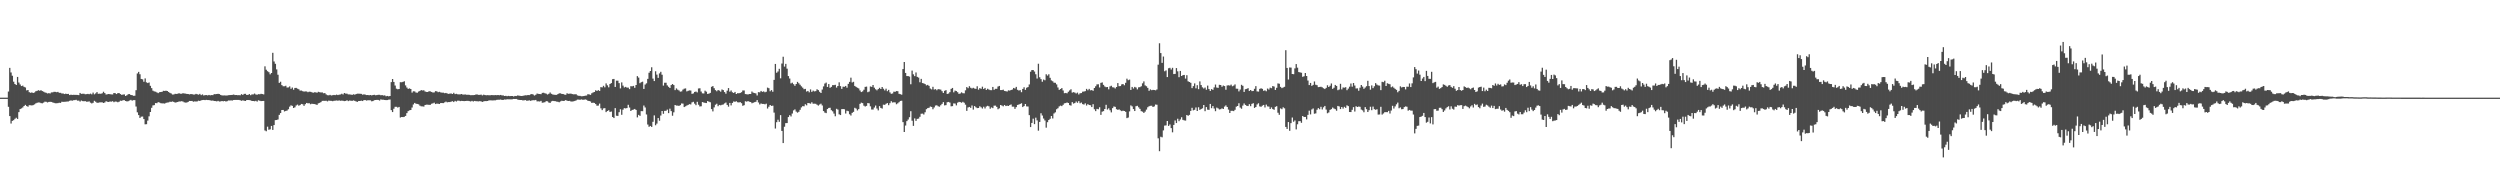 <svg xmlns="http://www.w3.org/2000/svg" width="1920" height="150"><path d="M0 75.000h1v1.000H0zM1 75.000h1v1.000H1zM2 75.000h1v1.000H2zM3 75.000h1v1.000H3zM4 75.000h1v1.000H4zM5 75.000h1v1.000H5zM6 70.316h1v11.717H6zM7 52.104h1v37.011H7zM8 55.666h1v39.206H8zM9 58.179h1v34.667H9zM10 62.714h1v29.604H10zM11 64.519h1v26.703H11zM12 65.262h1v25.157H12zM13 59.100h1v32.227H13zM14 63.392h1v22.724H14zM15 64.889h1v18.870H15zM16 66.117h1v17.154H16zM17 65.735h1v16.787H17zM18 66.692h1v14.708H18zM19 67.190h1v13.335H19zM20 69.450h1v11.998H20zM21 69.126h1v12.835H21zM22 70.799h1v10.002H22zM23 71.295h1v9.558H23zM24 70.986h1v10.001H24zM25 71.426h1v9.320H25zM26 71.016h1v9.160H26zM27 70.090h1v9.315H27zM28 69.792h1v9.158H28zM29 69.259h1v9.436H29zM30 69.685h1v9.049H30zM31 69.295h1v9.893H31zM32 69.943h1v9.398H32zM33 70.417h1v8.360H33zM34 70.974h1v7.091H34zM35 71.282h1v6.923H35zM36 71.770h1v6.906H36zM37 71.512h1v6.767H37zM38 71.800h1v6.398H38zM39 70.958h1v7.330H39zM40 70.891h1v7.799H40zM41 70.489h1v8.492H41zM42 70.569h1v8.738H42zM43 70.798h1v8.486H43zM44 70.575h1v8.610H44zM45 71.253h1v7.664H45zM46 71.288h1v7.760H46zM47 71.758h1v6.370H47zM48 71.760h1v6.484H48zM49 72.237h1v5.967H49zM50 71.947h1v6.164H50zM51 72.168h1v5.830H51zM52 72.086h1v5.854H52zM53 73.011h1v4.405H53zM54 72.724h1v4.360H54zM55 72.923h1v4.445H55zM56 72.811h1v4.168H56zM57 72.868h1v4.023H57zM58 72.867h1v3.763H58zM59 72.900h1v4.432H59zM60 73.041h1v4.231H60zM61 71.383h1v6.665H61zM62 72.076h1v5.139H62zM63 71.971h1v5.720H63zM64 71.990h1v5.796H64zM65 72.418h1v5.253H65zM66 72.278h1v5.868H66zM67 72.068h1v6.021H67zM68 72.325h1v5.528H68zM69 71.908h1v6.930H69zM70 72.435h1v7.001H70zM71 71.138h1v7.826H71zM72 72.424h1v4.981H72zM73 71.713h1v6.415H73zM74 70.719h1v8.207H74zM75 72.064h1v6.829H75zM76 71.925h1v6.697H76zM77 72.020h1v6.578H77zM78 71.622h1v6.973H78zM79 70.428h1v8.700H79zM80 71.478h1v7.215H80zM81 72.620h1v5.077H81zM82 72.387h1v5.796H82zM83 72.168h1v6.161H83zM84 72.333h1v5.613H84zM85 72.495h1v5.574H85zM86 72.562h1v5.164H86zM87 71.423h1v7.059H87zM88 71.572h1v6.381H88zM89 72.237h1v5.828H89zM90 71.512h1v7.011H90zM91 71.483h1v6.670H91zM92 72.257h1v5.069H92zM93 72.877h1v4.607H93zM94 72.595h1v4.374H94zM95 72.517h1v4.412H95zM96 73.753h1v3.816H96zM97 73.106h1v4.839H97zM98 72.321h1v5.419H98zM99 72.255h1v4.940H99zM100 72.940h1v3.781H100zM101 73.080h1v4.239H101zM102 73.590h1v3.292H102zM103 73.535h1v3.352H103zM104 69.261h1v12.572H104zM105 56.435h1v29.811H105zM106 55.216h1v33.181H106zM107 57.023h1v33.556H107zM108 60.620h1v28.971H108zM109 60.944h1v28.575H109zM110 62.750h1v28.696H110zM111 60.194h1v35.282H111zM112 63.236h1v32.134H112zM113 63.770h1v28.832H113zM114 63.308h1v26.053H114zM115 65.905h1v20.103H115zM116 67.680h1v15.132H116zM117 69.618h1v11.344H117zM118 70.206h1v10.537H118zM119 70.425h1v8.719H119zM120 70.958h1v8.307H120zM121 71.506h1v6.921H121zM122 70.829h1v7.903H122zM123 70.679h1v8.555H123zM124 70.506h1v8.925H124zM125 69.747h1v9.667H125zM126 69.833h1v9.713H126zM127 69.640h1v9.381H127zM128 69.883h1v8.852H128zM129 70.608h1v8.044H129zM130 71.315h1v6.821H130zM131 71.801h1v6.441H131zM132 72.624h1v5.303H132zM133 72.569h1v5.729H133zM134 72.025h1v6.773H134zM135 72.125h1v6.472H135zM136 71.987h1v6.341H136zM137 71.594h1v6.344H137zM138 71.993h1v5.949H138zM139 71.997h1v5.715H139zM140 71.593h1v6.391H140zM141 71.778h1v6.816H141zM142 71.879h1v6.922H142zM143 72.162h1v6.559H143zM144 72.203h1v6.080H144zM145 72.478h1v5.061H145zM146 72.237h1v5.340H146zM147 72.308h1v5.198H147zM148 72.597h1v5.558H148zM149 72.600h1v5.266H149zM150 72.111h1v5.843H150zM151 72.389h1v5.492H151zM152 72.680h1v4.651H152zM153 72.089h1v5.464H153zM154 73.079h1v3.979H154zM155 72.508h1v4.353H155zM156 73.330h1v3.400H156zM157 73.047h1v3.858H157zM158 73.031h1v3.682H158zM159 73.256h1v3.598H159zM160 72.914h1v3.946H160zM161 73.190h1v3.932H161zM162 73.001h1v4.324H162zM163 73.072h1v4.115H163zM164 72.308h1v5.267H164zM165 72.344h1v5.267H165zM166 72.198h1v5.662H166zM167 72.015h1v5.452H167zM168 72.256h1v5.739H168zM169 72.933h1v4.920H169zM170 73.253h1v4.298H170zM171 73.337h1v4.492H171zM172 73.255h1v4.309H172zM173 73.355h1v4.643H173zM174 73.334h1v4.377H174zM175 73.093h1v4.082H175zM176 73.019h1v4.174H176zM177 72.956h1v4.135H177zM178 72.869h1v4.328H178zM179 72.618h1v4.173H179zM180 73.032h1v3.716H180zM181 72.973h1v3.752H181zM182 73.108h1v3.629H182zM183 73.047h1v3.699H183zM184 73.140h1v3.874H184zM185 72.270h1v5.124H185zM186 72.912h1v4.129H186zM187 72.080h1v5.292H187zM188 72.022h1v5.543H188zM189 72.896h1v3.954H189zM190 72.855h1v3.965H190zM191 72.261h1v4.649H191zM192 73.104h1v3.963H192zM193 72.521h1v5.059H193zM194 72.516h1v5.053H194zM195 71.808h1v5.980H195zM196 72.546h1v4.894H196zM197 72.748h1v5.283H197zM198 72.287h1v4.715H198zM199 72.411h1v4.965H199zM200 72.018h1v5.664H200zM201 72.249h1v5.337H201zM202 72.477h1v5.057H202zM203 50.930h1v49.276H203zM204 53.571h1v47.235H204zM205 54.703h1v42.595H205zM206 55.424h1v44.215H206zM207 57.099h1v42.215H207zM208 56.057h1v40.641H208zM209 40.531h1v59.243H209zM210 47.204h1v48.830H210zM211 48.997h1v43.251H211zM212 53.313h1v38.857H212zM213 57.385h1v34.343H213zM214 63.667h1v24.551H214zM215 62.755h1v24.080H215zM216 65.371h1v19.098H216zM217 66.273h1v18.134H217zM218 66.242h1v19.339H218zM219 65.838h1v19.338H219zM220 67.240h1v17.671H220zM221 67.132h1v16.792H221zM222 66.354h1v15.554H222zM223 68.178h1v12.702H223zM224 67.209h1v14.088H224zM225 68.916h1v14.016H225zM226 67.554h1v14.892H226zM227 67.483h1v13.509H227zM228 68.074h1v12.235H228zM229 68.547h1v12.658H229zM230 69.588h1v11.123H230zM231 69.516h1v10.312H231zM232 70.028h1v10.023H232zM233 70.327h1v10.975H233zM234 70.212h1v9.796H234zM235 70.224h1v8.820H235zM236 70.824h1v8.549H236zM237 70.405h1v8.841H237zM238 70.523h1v9.536H238zM239 70.790h1v8.856H239zM240 71.294h1v8.520H240zM241 70.875h1v9.059H241zM242 70.918h1v9.285H242zM243 71.229h1v9.383H243zM244 70.528h1v8.848H244zM245 70.796h1v8.182H245zM246 71.028h1v7.393H246zM247 70.953h1v6.533H247zM248 71.624h1v5.815H248zM249 71.472h1v5.989H249zM250 72.491h1v4.891H250zM251 73.088h1v4.776H251zM252 73.195h1v4.070H252zM253 72.857h1v4.554H253zM254 73.301h1v4.140H254zM255 73.115h1v4.596H255zM256 72.893h1v4.499H256zM257 73.039h1v4.290H257zM258 72.677h1v4.491H258zM259 72.993h1v4.354H259zM260 72.723h1v4.402H260zM261 72.559h1v4.834H261zM262 72.006h1v5.265H262zM263 72.546h1v4.855H263zM264 71.399h1v6.249H264zM265 71.891h1v5.641H265zM266 71.949h1v5.067H266zM267 72.501h1v5.192H267zM268 72.486h1v4.741H268zM269 72.655h1v4.715H269zM270 72.833h1v4.642H270zM271 72.414h1v4.667H271zM272 72.724h1v4.750H272zM273 72.253h1v5.660H273zM274 71.932h1v6.310H274zM275 71.956h1v5.627H275zM276 71.963h1v5.590H276zM277 72.083h1v5.216H277zM278 72.683h1v4.956H278zM279 72.425h1v4.493H279zM280 72.665h1v4.171H280zM281 73.008h1v4.246H281zM282 72.982h1v4.031H282zM283 73.157h1v3.844H283zM284 72.952h1v4.099H284zM285 73.284h1v4.539H285zM286 72.966h1v4.655H286zM287 72.826h1v4.112H287zM288 73.146h1v3.657H288zM289 73.030h1v3.656H289zM290 72.814h1v3.918H290zM291 72.799h1v4.421H291zM292 73.173h1v3.140H292zM293 73.028h1v3.574H293zM294 73.363h1v3.241H294zM295 73.232h1v3.546H295zM296 73.931h1v2.965H296zM297 73.683h1v3.171H297zM298 73.973h1v2.585H298zM299 73.741h1v2.712H299zM300 63.076h1v21.500H300zM301 60.680h1v25.380H301zM302 62.922h1v20.594H302zM303 65.697h1v16.344H303zM304 68.115h1v13.922H304zM305 68.548h1v14.070H305zM306 68.337h1v13.783H306zM307 63.150h1v27.125H307zM308 63.176h1v26.662H308zM309 62.888h1v27.044H309zM310 62.434h1v27.257H310zM311 65.591h1v23.445H311zM312 67.239h1v19.632H312zM313 68.273h1v17.085H313zM314 67.872h1v16.868H314zM315 68.366h1v16.120H315zM316 71.137h1v11.436H316zM317 70.107h1v10.101H317zM318 70.186h1v8.842H318zM319 71.067h1v8.623H319zM320 71.213h1v8.597H320zM321 70.317h1v9.797H321zM322 69.820h1v11.346H322zM323 69.187h1v12.461H323zM324 69.458h1v12.242H324zM325 69.319h1v12.550H325zM326 70.250h1v10.380H326zM327 70.583h1v9.779H327zM328 70.672h1v9.689H328zM329 70.055h1v10.484H329zM330 70.201h1v10.284H330zM331 70.618h1v9.036H331zM332 71.083h1v8.278H332zM333 70.942h1v7.929H333zM334 69.981h1v9.943H334zM335 70.141h1v9.406H335zM336 70.796h1v8.858H336zM337 70.507h1v9.387H337zM338 70.945h1v8.162H338zM339 71.144h1v8.018H339zM340 71.166h1v8.043H340zM341 71.593h1v7.055H341zM342 71.361h1v6.659H342zM343 71.765h1v6.824H343zM344 72.099h1v6.299H344zM345 71.906h1v6.456H345zM346 71.772h1v6.327H346zM347 72.175h1v5.527H347zM348 71.281h1v7.113H348zM349 72.319h1v5.158H349zM350 72.019h1v5.960H350zM351 72.380h1v4.915H351zM352 72.496h1v4.819H352zM353 72.435h1v5.223H353zM354 72.182h1v5.304H354zM355 72.676h1v4.876H355zM356 72.607h1v5.075H356zM357 72.549h1v5.022H357zM358 72.786h1v4.664H358zM359 72.778h1v4.709H359zM360 72.883h1v4.783H360zM361 73.099h1v4.844H361zM362 73.080h1v4.365H362zM363 73.042h1v4.937H363zM364 72.981h1v4.528H364zM365 72.546h1v5.182H365zM366 72.547h1v5.229H366zM367 72.835h1v5.034H367zM368 72.850h1v4.833H368zM369 72.663h1v5.198H369zM370 73.250h1v5.030H370zM371 72.726h1v5.134H371zM372 73.020h1v4.584H372zM373 73.150h1v4.520H373zM374 73.073h1v4.484H374zM375 73.157h1v3.942H375zM376 73.154h1v3.903H376zM377 73.027h1v4.060H377zM378 73.065h1v4.091H378zM379 73.114h1v3.935H379zM380 73.009h1v4.052H380zM381 73.097h1v3.596H381zM382 72.982h1v3.594H382zM383 73.152h1v3.441H383zM384 72.925h1v3.528H384zM385 73.246h1v3.527H385zM386 73.257h1v3.494H386zM387 73.714h1v2.685H387zM388 73.576h1v2.923H388zM389 73.874h1v2.359H389zM390 73.615h1v2.694H390zM391 73.808h1v2.478H391zM392 73.717h1v2.643H392zM393 73.706h1v2.521H393zM394 74.070h1v1.934H394zM395 73.670h1v2.341H395zM396 73.760h1v2.218H396zM397 73.293h1v3.165H397zM398 73.410h1v3.288H398zM399 73.625h1v3.191H399zM400 73.716h1v3.107H400zM401 73.637h1v3.460H401zM402 73.394h1v3.670H402zM403 73.155h1v3.715H403zM404 73.228h1v4.121H404zM405 72.977h1v4.341H405zM406 73.078h1v4.001H406zM407 72.523h1v4.925H407zM408 72.168h1v4.938H408zM409 72.581h1v4.356H409zM410 73.389h1v3.625H410zM411 72.767h1v3.988H411zM412 71.830h1v6.064H412zM413 72.082h1v5.734H413zM414 72.203h1v5.795H414zM415 72.325h1v5.133H415zM416 71.314h1v7.571H416zM417 71.215h1v7.511H417zM418 71.622h1v6.849H418zM419 71.935h1v5.733H419zM420 72.594h1v5.204H420zM421 72.041h1v6.690H421zM422 71.002h1v8.045H422zM423 72.037h1v5.844H423zM424 72.574h1v4.903H424zM425 72.749h1v4.868H425zM426 72.838h1v4.896H426zM427 72.873h1v5.180H427zM428 72.231h1v5.966H428zM429 71.672h1v6.889H429zM430 71.669h1v6.182H430zM431 72.128h1v5.241H431zM432 72.177h1v5.402H432zM433 72.647h1v4.776H433zM434 72.820h1v4.021H434zM435 71.649h1v5.716H435zM436 72.024h1v5.550H436zM437 71.933h1v5.525H437zM438 71.873h1v6.122H438zM439 72.239h1v5.745H439zM440 72.429h1v5.417H440zM441 72.421h1v5.095H441zM442 72.398h1v4.686H442zM443 73.246h1v3.262H443zM444 73.553h1v2.941H444zM445 73.618h1v3.030H445zM446 73.915h1v2.414H446zM447 73.859h1v2.733H447zM448 73.734h1v2.873H448zM449 73.457h1v2.873H449zM450 73.343h1v3.317H450zM451 72.356h1v5.081H451zM452 72.503h1v5.068H452zM453 72.866h1v5.081H453zM454 71.632h1v7.441H454zM455 71.033h1v7.812H455zM456 70.638h1v8.432H456zM457 69.311h1v10.637H457zM458 69.828h1v11.393H458zM459 69.227h1v11.896H459zM460 69.847h1v9.699H460zM461 66.893h1v16.322H461zM462 67.107h1v17.457H462zM463 65.883h1v17.354H463zM464 67.055h1v15.995H464zM465 64.052h1v22.077H465zM466 65.536h1v19.697H466zM467 67.064h1v17.644H467zM468 64.523h1v21.422H468zM469 63.803h1v21.835H469zM470 60.839h1v29.004H470zM471 60.603h1v30.092H471zM472 66.761h1v16.284H472zM473 61.964h1v26.917H473zM474 61.931h1v27.116H474zM475 63.857h1v22.317H475zM476 67.874h1v16.033H476zM477 63.301h1v24.879H477zM478 65.733h1v18.479H478zM479 67.188h1v15.868H479zM480 66.739h1v16.521H480zM481 67.282h1v15.699H481zM482 67.283h1v13.226H482zM483 68.459h1v14.105H483zM484 66.179h1v19.075H484zM485 66.300h1v18.144H485zM486 65.955h1v18.216H486zM487 67.436h1v16.239H487zM488 65.279h1v19.158H488zM489 58.490h1v31.672H489zM490 59.575h1v28.657H490zM491 63.903h1v25.058H491zM492 63.146h1v22.208H492zM493 62.735h1v22.671H493zM494 68.307h1v12.754H494zM495 64.945h1v17.581H495zM496 64.010h1v23.887H496zM497 60.584h1v35.068H497zM498 55.837h1v41.561H498zM499 54.542h1v42.180H499zM500 51.682h1v45.810H500zM501 60.382h1v33.159H501zM502 62.280h1v26.337H502zM503 54.739h1v41.462H503zM504 57.293h1v37.651H504zM505 59.790h1v30.861H505zM506 56.389h1v36.356H506zM507 55.146h1v33.581H507zM508 57.411h1v27.840H508zM509 65.747h1v21.665H509zM510 63.520h1v21.650H510zM511 63.523h1v21.567H511zM512 65.577h1v18.612H512zM513 66.669h1v20.204H513zM514 67.578h1v15.876H514zM515 65.326h1v20.018H515zM516 64.491h1v24.393H516zM517 65.328h1v20.920H517zM518 69.199h1v11.435H518zM519 67.868h1v13.212H519zM520 68.850h1v12.244H520zM521 69.496h1v11.871H521zM522 70.391h1v10.360H522zM523 70.177h1v9.276H523zM524 68.814h1v10.760H524zM525 68.100h1v14.141H525zM526 67.911h1v13.748H526zM527 70.184h1v10.870H527zM528 69.745h1v10.840H528zM529 69.433h1v10.565H529zM530 69.545h1v10.691H530zM531 72.105h1v6.531H531zM532 71.725h1v6.477H532zM533 70.600h1v9.011H533zM534 70.309h1v10.492H534zM535 70.950h1v7.208H535zM536 67.948h1v12.512H536zM537 67.765h1v14.008H537zM538 70.315h1v11.279H538zM539 71.667h1v6.695H539zM540 71.758h1v6.970H540zM541 69.633h1v9.353H541zM542 70.411h1v8.739H542zM543 72.123h1v5.496H543zM544 71.883h1v6.227H544zM545 71.310h1v7.205H545zM546 66.679h1v17.064H546zM547 66.121h1v19.445H547zM548 67.753h1v14.733H548zM549 69.230h1v11.193H549zM550 70.073h1v9.583H550zM551 69.136h1v12.422H551zM552 69.561h1v11.028H552zM553 70.413h1v10.466H553zM554 68.692h1v11.812H554zM555 69.207h1v11.026H555zM556 70.698h1v8.710H556zM557 71.954h1v6.774H557zM558 69.624h1v10.983H558zM559 67.620h1v14.311H559zM560 70.405h1v8.635H560zM561 69.483h1v11.445H561zM562 70.855h1v8.204H562zM563 71.411h1v6.489H563zM564 70.627h1v7.550H564zM565 72.168h1v5.609H565zM566 71.557h1v6.987H566zM567 71.635h1v7.043H567zM568 71.397h1v7.051H568zM569 70.784h1v8.485H569zM570 69.470h1v11.792H570zM571 69.457h1v11.357H571zM572 72.263h1v5.528H572zM573 72.406h1v5.678H573zM574 72.526h1v5.114H574zM575 72.199h1v5.940H575zM576 72.199h1v6.140H576zM577 70.273h1v9.032H577zM578 71.159h1v7.750H578zM579 71.458h1v7.038H579zM580 71.731h1v6.466H580zM581 73.342h1v3.522H581zM582 70.761h1v7.941H582zM583 70.896h1v9.342H583zM584 69.858h1v9.605H584zM585 70.536h1v9.298H585zM586 70.202h1v9.604H586zM587 70.844h1v9.286H587zM588 70.451h1v9.187H588zM589 67.285h1v16.070H589zM590 67.728h1v14.250H590zM591 70.085h1v10.553H591zM592 69.164h1v12.215H592zM593 70.433h1v10.734H593zM594 61.339h1v25.159H594zM595 49.087h1v49.621H595zM596 55.836h1v38.016H596zM597 54.891h1v37.089H597zM598 52.849h1v40.672H598zM599 60.168h1v28.237H599zM600 48.795h1v51.755H600zM601 43.560h1v66.300H601zM602 51.143h1v46.181H602zM603 49.044h1v45.545H603zM604 52.713h1v41.792H604zM605 58.432h1v31.459H605zM606 60.329h1v28.166H606zM607 64.041h1v25.403H607zM608 63.467h1v23.732H608zM609 64.643h1v20.136H609zM610 65.876h1v18.131H610zM611 64.503h1v21.221H611zM612 62.898h1v23.618H612zM613 63.955h1v21.929H613zM614 65.083h1v19.231H614zM615 66.307h1v16.196H615zM616 67.333h1v14.196H616zM617 68.525h1v13.144H617zM618 68.242h1v11.824H618zM619 70.287h1v10.596H619zM620 69.813h1v9.279H620zM621 70.933h1v8.342H621zM622 68.635h1v10.999H622zM623 70.570h1v7.973H623zM624 69.588h1v10.071H624zM625 70.194h1v9.445H625zM626 70.002h1v9.715H626zM627 68.561h1v11.855H627zM628 69.243h1v11.869H628zM629 70.516h1v9.749H629zM630 71.422h1v8.211H630zM631 68.774h1v12.203H631zM632 66.341h1v18.979H632zM633 64.154h1v22.347H633zM634 63.438h1v23.447H634zM635 66.776h1v17.008H635zM636 64.541h1v18.356H636zM637 67.454h1v15.275H637zM638 66.698h1v17.912H638zM639 65.393h1v20.085H639zM640 65.403h1v21.851H640zM641 65.124h1v24.150H641zM642 67.269h1v16.292H642zM643 66.071h1v18.106H643zM644 63.227h1v24.556H644zM645 66.141h1v22.235H645zM646 68.258h1v15.581H646zM647 66.586h1v17.138H647zM648 66.647h1v17.263H648zM649 65.991h1v21.203H649zM650 67.328h1v17.736H650zM651 64.417h1v20.994H651zM652 62.875h1v24.898H652zM653 59.670h1v29.061H653zM654 63.323h1v23.348H654zM655 62.800h1v23.132H655zM656 66.008h1v16.771H656zM657 66.725h1v16.703H657zM658 67.384h1v17.438H658zM659 67.889h1v15.917H659zM660 69.502h1v10.266H660zM661 70.688h1v8.171H661zM662 70.177h1v9.006H662zM663 68.892h1v12.276H663zM664 66.714h1v15.104H664zM665 66.500h1v14.815H665zM666 70.793h1v8.352H666zM667 70.312h1v9.064H667zM668 66.424h1v15.263H668zM669 66.692h1v17.449H669zM670 65.300h1v18.840H670zM671 67.308h1v15.282H671zM672 68.561h1v12.483H672zM673 69.354h1v14.026H673zM674 68.386h1v16.380H674zM675 67.454h1v14.081H675zM676 68.348h1v14.527H676zM677 66.824h1v16.598H677zM678 68.150h1v12.229H678zM679 69.449h1v11.108H679zM680 68.107h1v11.587H680zM681 70.044h1v9.120H681zM682 69.034h1v11.769H682zM683 70.940h1v8.318H683zM684 72.035h1v5.680H684zM685 71.759h1v6.980H685zM686 70.394h1v8.132H686zM687 70.515h1v8.149H687zM688 69.919h1v10.160H688zM689 70.055h1v9.300H689zM690 72.061h1v6.434H690zM691 72.357h1v5.156H691zM692 72.711h1v4.656H692zM693 53.053h1v40.741H693zM694 47.628h1v53.723H694zM695 56.038h1v40.351H695zM696 58.406h1v34.642H696zM697 58.416h1v33.383H697zM698 58.815h1v31.180H698zM699 64.702h1v20.701H699zM700 54.209h1v38.506H700zM701 57.070h1v39.603H701zM702 58.452h1v32.475H702zM703 55.677h1v37.130H703zM704 59.015h1v32.280H704zM705 59.623h1v31.471H705zM706 63.181h1v26.504H706zM707 60.557h1v26.770H707zM708 63.808h1v23.434H708zM709 64.050h1v23.889H709zM710 64.584h1v21.618H710zM711 65.569h1v18.290H711zM712 65.200h1v17.849H712zM713 65.935h1v16.853H713zM714 67.978h1v13.854H714zM715 68.640h1v13.493H715zM716 66.665h1v17.242H716zM717 68.760h1v13.784H717zM718 68.479h1v12.592H718zM719 69.345h1v11.487H719zM720 68.476h1v13.121H720zM721 68.587h1v13.374H721zM722 68.814h1v12.053H722zM723 70.053h1v9.704H723zM724 71.397h1v7.055H724zM725 69.755h1v11.210H725zM726 69.245h1v11.480H726zM727 72.145h1v6.420H727zM728 71.809h1v6.493H728zM729 70.744h1v8.054H729zM730 68.272h1v13.391H730zM731 67.550h1v13.961H731zM732 70.904h1v8.485H732zM733 69.565h1v9.944H733zM734 69.943h1v11.001H734zM735 70.804h1v8.021H735zM736 72.093h1v6.128H736zM737 71.772h1v6.682H737zM738 70.911h1v8.001H738zM739 71.581h1v6.623H739zM740 71.688h1v7.205H740zM741 69.396h1v10.965H741zM742 66.847h1v18.275H742zM743 67.733h1v14.788H743zM744 66.179h1v15.949H744zM745 67.402h1v15.427H745zM746 67.935h1v13.082H746zM747 67.418h1v16.732H747zM748 68.013h1v13.469H748zM749 68.252h1v14.125H749zM750 66.247h1v16.780H750zM751 68.865h1v14.070H751zM752 67.692h1v13.934H752zM753 68.195h1v14.226H753zM754 66.572h1v16.759H754zM755 68.344h1v13.649H755zM756 67.510h1v15.806H756zM757 69.048h1v12.766H757zM758 68.138h1v13.113H758zM759 68.765h1v12.873H759zM760 69.222h1v14.264H760zM761 69.271h1v13.227H761zM762 66.778h1v16.279H762zM763 68.992h1v12.164H763zM764 68.183h1v12.909H764zM765 68.219h1v13.863H765zM766 66.479h1v17.452H766zM767 65.976h1v17.242H767zM768 69.176h1v11.446H768zM769 69.157h1v11.949H769zM770 68.843h1v12.819H770zM771 69.834h1v10.811H771zM772 70.029h1v11.435H772zM773 70.277h1v10.857H773zM774 69.373h1v12.043H774zM775 69.570h1v11.103H775zM776 69.114h1v11.127H776zM777 68.784h1v13.161H777zM778 67.524h1v14.378H778zM779 67.994h1v15.610H779zM780 66.726h1v15.536H780zM781 68.979h1v11.604H781zM782 69.541h1v10.759H782zM783 69.214h1v10.617H783zM784 70.791h1v8.515H784zM785 68.323h1v13.919H785zM786 67.037h1v14.440H786zM787 69.015h1v10.846H787zM788 67.376h1v14.345H788zM789 66.874h1v14.969H789zM790 64.893h1v23.508H790zM791 55.085h1v42.523H791zM792 53.789h1v40.638H792zM793 53.833h1v37.285H793zM794 54.927h1v40.430H794zM795 57.038h1v33.338H795zM796 60.289h1v32.166H796zM797 48.966h1v51.384H797zM798 59.364h1v34.282H798zM799 60.775h1v26.192H799zM800 62.784h1v25.920H800zM801 61.060h1v29.994H801zM802 61.653h1v30.888H802zM803 57.039h1v41.015H803zM804 58.057h1v35.784H804zM805 57.044h1v35.097H805zM806 59.774h1v31.486H806zM807 61.758h1v27.324H807zM808 62.408h1v28.574H808zM809 63.473h1v23.675H809zM810 63.601h1v22.694H810zM811 64.833h1v19.082H811zM812 67.150h1v15.981H812zM813 69.043h1v12.689H813zM814 68.375h1v12.702H814zM815 67.645h1v13.872H815zM816 69.481h1v11.023H816zM817 71.602h1v7.735H817zM818 71.390h1v7.753H818zM819 71.654h1v7.026H819zM820 70.474h1v8.619H820zM821 69.433h1v11.302H821zM822 68.557h1v12.560H822zM823 71.136h1v7.291H823zM824 70.739h1v8.825H824zM825 71.128h1v8.047H825zM826 71.804h1v6.151H826zM827 71.099h1v7.862H827zM828 72.535h1v5.132H828zM829 71.607h1v7.717H829zM830 71.473h1v7.278H830zM831 70.404h1v9.589H831zM832 70.282h1v10.069H832zM833 70.012h1v9.362H833zM834 68.272h1v12.774H834zM835 69.317h1v10.645H835zM836 68.238h1v12.386H836zM837 69.393h1v11.473H837zM838 69.171h1v13.080H838zM839 69.717h1v10.296H839zM840 67.593h1v16.330H840zM841 66.251h1v19.090H841zM842 64.827h1v18.772H842zM843 64.725h1v19.211H843zM844 67.165h1v15.229H844zM845 63.653h1v24.549H845zM846 63.306h1v22.432H846zM847 65.165h1v20.193H847zM848 66.395h1v17.294H848zM849 66.949h1v13.556H849zM850 66.798h1v17.303H850zM851 68.610h1v14.593H851zM852 66.354h1v18.305H852zM853 65.850h1v20.471H853zM854 66.999h1v16.059H854zM855 67.161h1v14.603H855zM856 67.935h1v14.116H856zM857 66.817h1v17.040H857zM858 63.801h1v20.592H858zM859 66.204h1v17.837H859zM860 66.117h1v18.621H860zM861 64.843h1v20.515H861zM862 64.501h1v20.487H862zM863 65.474h1v19.774H863zM864 63.595h1v22.273H864zM865 60.423h1v30.313H865zM866 61.617h1v28.627H866zM867 61.151h1v24.410H867zM868 69.079h1v11.843H868zM869 66.767h1v14.939H869zM870 67.975h1v15.765H870zM871 66.724h1v18.550H871zM872 67.225h1v14.320H872zM873 68.650h1v12.605H873zM874 67.064h1v15.389H874zM875 66.938h1v16.684H875zM876 66.270h1v19.143H876zM877 63.979h1v21.758H877zM878 62.521h1v24.209H878zM879 65.609h1v20.099H879zM880 66.243h1v17.944H880zM881 67.489h1v14.874H881zM882 69.711h1v11.901H882zM883 68.676h1v12.595H883zM884 69.294h1v11.896H884zM885 69.040h1v13.152H885zM886 69.145h1v12.566H886zM887 69.389h1v10.882H887zM888 68.731h1v11.706H888zM889 49.657h1v56.573H889zM890 33.225h1v82.882H890zM891 40.760h1v64.253H891zM892 48.272h1v57.187H892zM893 43.437h1v56.689H893zM894 54.747h1v41.705H894zM895 54.086h1v42.234H895zM896 59.184h1v33.767H896zM897 52.423h1v44.275H897zM898 52.049h1v43.540H898zM899 53.419h1v44.972H899zM900 52.094h1v49.541H900zM901 56.900h1v39.072H901zM902 56.743h1v35.757H902zM903 52.270h1v42.267H903zM904 54.784h1v36.423H904zM905 59.267h1v33.795H905zM906 54.466h1v37.270H906zM907 58.392h1v31.684H907zM908 57.692h1v34.367H908zM909 57.536h1v34.935H909zM910 60.342h1v32.288H910zM911 57.764h1v30.554H911zM912 62.473h1v26.480H912zM913 62.967h1v25.266H913zM914 63.588h1v21.633H914zM915 67.702h1v15.069H915zM916 66.160h1v18.557H916zM917 64.044h1v20.284H917zM918 67.846h1v14.707H918zM919 65.417h1v19.850H919zM920 68.528h1v13.855H920zM921 62.514h1v21.840H921zM922 65.346h1v18.413H922zM923 67.050h1v16.151H923zM924 67.989h1v12.663H924zM925 67.224h1v18.193H925zM926 68.931h1v13.320H926zM927 65.754h1v18.492H927zM928 68.393h1v15.983H928zM929 69.857h1v9.945H929zM930 68.425h1v14.669H930zM931 69.025h1v12.458H931zM932 67.120h1v16.231H932zM933 64.916h1v20.477H933zM934 67.219h1v15.402H934zM935 67.467h1v15.791H935zM936 65.128h1v18.952H936zM937 65.275h1v18.609H937zM938 66.604h1v16.602H938zM939 65.669h1v18.030H939zM940 66.079h1v15.808H940zM941 68.932h1v12.008H941zM942 65.618h1v16.556H942zM943 65.481h1v18.688H943zM944 65.737h1v21.052H944zM945 64.983h1v20.136H945zM946 66.227h1v18.879H946zM947 65.759h1v19.584H947zM948 64.818h1v19.526H948zM949 68.072h1v13.864H949zM950 68.158h1v13.262H950zM951 70.195h1v9.128H951zM952 68.750h1v13.869H952zM953 65.104h1v18.417H953zM954 65.905h1v15.186H954zM955 70.619h1v8.854H955zM956 68.517h1v12.085H956zM957 68.263h1v13.008H957zM958 67.692h1v13.774H958zM959 69.817h1v10.232H959zM960 69.126h1v12.443H960zM961 69.970h1v9.811H961zM962 69.846h1v9.400H962zM963 68.206h1v14.667H963zM964 66.163h1v16.014H964zM965 70.207h1v9.998H965zM966 70.352h1v8.964H966zM967 68.272h1v13.430H967zM968 67.770h1v14.247H968zM969 68.241h1v12.888H969zM970 69.758h1v10.851H970zM971 69.352h1v13.179H971zM972 70.101h1v10.221H972zM973 67.990h1v13.741H973zM974 68.772h1v13.117H974zM975 67.337h1v16.372H975zM976 67.723h1v14.781H976zM977 66.077h1v17.670H977zM978 66.439h1v17.897H978zM979 69.056h1v12.992H979zM980 67.438h1v14.109H980zM981 64.062h1v22.515H981zM982 64.320h1v23.862H982zM983 66.699h1v16.547H983zM984 67.671h1v16.210H984zM985 67.167h1v15.240H985zM986 66.654h1v16.529H986zM987 38.536h1v58.945H987zM988 52.191h1v46.844H988zM989 61.101h1v32.666H989zM990 51.827h1v48.631H990zM991 51.942h1v42.645H991zM992 56.846h1v33.412H992zM993 56.995h1v36.520H993zM994 52.519h1v40.007H994zM995 49.225h1v50.166H995zM996 51.953h1v43.508H996zM997 55.348h1v37.739H997zM998 55.605h1v37.442H998zM999 55.845h1v38.461H999zM1000 58.990h1v30.099H1000zM1001 58.564h1v31.318H1001zM1002 56.067h1v33.732H1002zM1003 58.358h1v33.362H1003zM1004 61.827h1v26.389H1004zM1005 65.309h1v19.699H1005zM1006 63.696h1v24.166H1006zM1007 65.930h1v18.116H1007zM1008 65.164h1v18.115H1008zM1009 62.553h1v24.775H1009zM1010 65.088h1v22.024H1010zM1011 65.456h1v18.823H1011zM1012 66.919h1v16.147H1012zM1013 66.755h1v17.183H1013zM1014 66.594h1v15.438H1014zM1015 67.062h1v16.997H1015zM1016 67.793h1v14.627H1016zM1017 68.420h1v12.932H1017zM1018 67.478h1v16.703H1018zM1019 65.492h1v21.492H1019zM1020 66.830h1v19.525H1020zM1021 65.837h1v18.539H1021zM1022 64.086h1v19.714H1022zM1023 68.237h1v14.334H1023zM1024 67.367h1v15.970H1024zM1025 65.250h1v18.626H1025zM1026 66.018h1v19.048H1026zM1027 69.274h1v12.066H1027zM1028 68.737h1v13.033H1028zM1029 64.374h1v19.395H1029zM1030 68.644h1v13.534H1030zM1031 67.177h1v16.253H1031zM1032 67.350h1v14.668H1032zM1033 66.993h1v15.836H1033zM1034 69.278h1v11.594H1034zM1035 68.058h1v13.468H1035zM1036 66.582h1v19.426H1036zM1037 64.134h1v21.942H1037zM1038 66.558h1v17.778H1038zM1039 63.767h1v18.531H1039zM1040 65.667h1v19.988H1040zM1041 67.925h1v13.666H1041zM1042 67.847h1v14.339H1042zM1043 69.681h1v12.137H1043zM1044 67.353h1v14.672H1044zM1045 65.267h1v18.918H1045zM1046 66.491h1v18.310H1046zM1047 68.220h1v18.017H1047zM1048 67.241h1v15.057H1048zM1049 66.217h1v17.632H1049zM1050 62.072h1v23.953H1050zM1051 66.088h1v18.560H1051zM1052 68.847h1v13.126H1052zM1053 65.571h1v19.041H1053zM1054 67.687h1v14.189H1054zM1055 66.240h1v17.615H1055zM1056 63.853h1v20.478H1056zM1057 64.987h1v18.945H1057zM1058 65.563h1v22.472H1058zM1059 65.752h1v22.169H1059zM1060 69.207h1v12.797H1060zM1061 62.840h1v25.180H1061zM1062 63.142h1v23.995H1062zM1063 61.981h1v24.202H1063zM1064 66.054h1v20.046H1064zM1065 63.925h1v22.257H1065zM1066 64.381h1v20.742H1066zM1067 64.734h1v22.435H1067zM1068 67.027h1v17.889H1068zM1069 66.418h1v14.844H1069zM1070 67.399h1v15.949H1070zM1071 68.236h1v13.455H1071zM1072 68.994h1v11.122H1072zM1073 70.874h1v7.898H1073zM1074 69.784h1v13.367H1074zM1075 66.283h1v16.204H1075zM1076 67.151h1v16.757H1076zM1077 66.740h1v17.039H1077zM1078 66.822h1v15.469H1078zM1079 68.647h1v13.093H1079zM1080 66.584h1v15.365H1080zM1081 66.587h1v18.395H1081zM1082 64.093h1v20.332H1082zM1083 66.852h1v18.082H1083zM1084 63.986h1v20.982H1084zM1085 59.426h1v28.558H1085zM1086 51.509h1v50.947H1086zM1087 53.142h1v45.826H1087zM1088 56.534h1v40.122H1088zM1089 54.190h1v42.262H1089zM1090 57.364h1v32.518H1090zM1091 62.186h1v27.380H1091zM1092 60.322h1v28.590H1092zM1093 59.094h1v27.654H1093zM1094 62.327h1v27.596H1094zM1095 54.413h1v39.791H1095zM1096 58.340h1v35.209H1096zM1097 60.531h1v29.718H1097zM1098 60.586h1v34.202H1098zM1099 55.153h1v34.811H1099zM1100 63.868h1v31.650H1100zM1101 63.240h1v20.606H1101zM1102 62.884h1v20.881H1102zM1103 67.347h1v17.746H1103zM1104 66.502h1v18.421H1104zM1105 68.227h1v14.544H1105zM1106 67.667h1v15.093H1106zM1107 66.883h1v16.988H1107zM1108 64.826h1v21.159H1108zM1109 65.203h1v19.634H1109zM1110 65.901h1v17.352H1110zM1111 66.662h1v15.596H1111zM1112 65.643h1v15.959H1112zM1113 65.340h1v18.708H1113zM1114 66.695h1v14.945H1114zM1115 67.446h1v16.078H1115zM1116 66.134h1v18.029H1116zM1117 68.171h1v13.690H1117zM1118 69.713h1v12.326H1118zM1119 69.159h1v11.580H1119zM1120 66.815h1v14.295H1120zM1121 69.192h1v11.618H1121zM1122 69.680h1v11.073H1122zM1123 69.135h1v14.522H1123zM1124 66.362h1v15.194H1124zM1125 66.931h1v14.147H1125zM1126 67.577h1v14.063H1126zM1127 67.251h1v15.022H1127zM1128 67.844h1v15.375H1128zM1129 68.563h1v13.214H1129zM1130 67.654h1v13.169H1130zM1131 67.237h1v15.327H1131zM1132 69.100h1v10.647H1132zM1133 70.673h1v10.049H1133zM1134 70.154h1v10.070H1134zM1135 67.254h1v14.977H1135zM1136 66.830h1v16.343H1136zM1137 66.566h1v14.465H1137zM1138 69.942h1v9.600H1138zM1139 67.288h1v14.763H1139zM1140 70.114h1v11.703H1140zM1141 68.862h1v11.589H1141zM1142 69.892h1v11.096H1142zM1143 67.451h1v14.463H1143zM1144 67.538h1v15.197H1144zM1145 67.810h1v13.286H1145zM1146 65.304h1v17.712H1146zM1147 65.916h1v15.404H1147zM1148 64.120h1v19.706H1148zM1149 65.680h1v17.902H1149zM1150 64.361h1v19.121H1150zM1151 65.194h1v16.362H1151zM1152 64.816h1v19.233H1152zM1153 66.415h1v18.622H1153zM1154 66.248h1v18.364H1154zM1155 64.793h1v20.955H1155zM1156 65.391h1v17.497H1156zM1157 63.556h1v20.831H1157zM1158 61.938h1v23.199H1158zM1159 61.025h1v25.146H1159zM1160 63.519h1v26.939H1160zM1161 63.316h1v25.399H1161zM1162 63.397h1v25.814H1162zM1163 65.349h1v20.265H1163zM1164 64.897h1v20.399H1164zM1165 64.474h1v22.838H1165zM1166 63.056h1v24.834H1166zM1167 65.089h1v20.924H1167zM1168 64.663h1v23.074H1168zM1169 66.090h1v21.684H1169zM1170 64.686h1v21.794H1170zM1171 64.620h1v20.064H1171zM1172 66.847h1v19.302H1172zM1173 65.994h1v16.739H1173zM1174 62.923h1v22.444H1174zM1175 65.594h1v16.692H1175zM1176 67.359h1v16.819H1176zM1177 66.260h1v19.081H1177zM1178 67.872h1v16.606H1178zM1179 64.859h1v17.764H1179zM1180 68.289h1v12.867H1180zM1181 69.399h1v11.515H1181zM1182 69.608h1v11.850H1182zM1183 54.975h1v33.060H1183zM1184 52.012h1v39.837H1184zM1185 57.523h1v34.627H1185zM1186 59.088h1v30.005H1186zM1187 53.502h1v44.015H1187zM1188 62.167h1v25.647H1188zM1189 63.485h1v26.253H1189zM1190 60.572h1v30.783H1190zM1191 57.540h1v32.153H1191zM1192 60.647h1v32.427H1192zM1193 57.289h1v35.379H1193zM1194 57.885h1v34.654H1194zM1195 60.027h1v32.165H1195zM1196 65.583h1v22.014H1196zM1197 64.600h1v23.889H1197zM1198 67.534h1v16.861H1198zM1199 61.740h1v24.757H1199zM1200 64.636h1v19.400H1200zM1201 64.676h1v18.928H1201zM1202 66.815h1v17.668H1202zM1203 67.812h1v16.377H1203zM1204 68.562h1v12.746H1204zM1205 68.213h1v13.346H1205zM1206 65.983h1v15.784H1206zM1207 68.886h1v11.696H1207zM1208 67.741h1v15.440H1208zM1209 67.694h1v14.169H1209zM1210 67.835h1v13.980H1210zM1211 67.896h1v13.463H1211zM1212 70.242h1v10.285H1212zM1213 68.312h1v11.407H1213zM1214 70.223h1v8.630H1214zM1215 68.443h1v12.255H1215zM1216 68.414h1v12.649H1216zM1217 69.234h1v13.694H1217zM1218 65.321h1v17.888H1218zM1219 67.521h1v13.659H1219zM1220 68.611h1v14.889H1220zM1221 69.851h1v11.025H1221zM1222 68.450h1v12.737H1222zM1223 68.639h1v10.918H1223zM1224 69.924h1v10.100H1224zM1225 69.364h1v11.401H1225zM1226 68.576h1v12.244H1226zM1227 67.854h1v14.496H1227zM1228 69.568h1v11.373H1228zM1229 69.858h1v10.553H1229zM1230 71.022h1v7.843H1230zM1231 70.960h1v9.483H1231zM1232 69.632h1v11.272H1232zM1233 66.123h1v18.931H1233zM1234 66.561h1v17.127H1234zM1235 66.489h1v16.860H1235zM1236 67.043h1v16.240H1236zM1237 67.392h1v14.130H1237zM1238 69.361h1v13.030H1238zM1239 68.703h1v14.344H1239zM1240 66.730h1v16.394H1240zM1241 66.646h1v16.777H1241zM1242 67.592h1v16.073H1242zM1243 67.592h1v17.475H1243zM1244 66.227h1v19.631H1244zM1245 68.002h1v12.636H1245zM1246 68.610h1v11.754H1246zM1247 69.408h1v12.495H1247zM1248 68.497h1v12.625H1248zM1249 69.513h1v12.789H1249zM1250 67.430h1v16.562H1250zM1251 68.350h1v13.511H1251zM1252 68.798h1v13.254H1252zM1253 69.459h1v11.240H1253zM1254 67.376h1v14.448H1254zM1255 66.642h1v15.580H1255zM1256 65.473h1v17.710H1256zM1257 60.304h1v28.945H1257zM1258 61.793h1v25.161H1258zM1259 62.457h1v24.183H1259zM1260 66.413h1v19.734H1260zM1261 63.750h1v21.220H1261zM1262 64.989h1v22.532H1262zM1263 66.708h1v20.925H1263zM1264 64.312h1v19.209H1264zM1265 66.198h1v19.931H1265zM1266 66.676h1v16.345H1266zM1267 67.282h1v15.171H1267zM1268 69.181h1v11.406H1268zM1269 65.683h1v16.867H1269zM1270 65.671h1v18.530H1270zM1271 64.091h1v21.379H1271zM1272 66.025h1v18.415H1272zM1273 65.247h1v18.325H1273zM1274 65.168h1v19.461H1274zM1275 64.831h1v17.225H1275zM1276 64.421h1v20.206H1276zM1277 64.681h1v20.042H1277zM1278 64.092h1v22.853H1278zM1279 67.091h1v17.972H1279zM1280 66.154h1v19.647H1280zM1281 64.463h1v25.857H1281zM1282 46.236h1v54.317H1282zM1283 45.697h1v68.129H1283zM1284 44.578h1v59.311H1284zM1285 50.902h1v54.483H1285zM1286 56.685h1v38.631H1286zM1287 45.941h1v51.819H1287zM1288 53.032h1v38.828H1288zM1289 51.203h1v42.404H1289zM1290 58.424h1v32.907H1290zM1291 61.596h1v32.405H1291zM1292 56.119h1v33.482H1292zM1293 61.522h1v33.792H1293zM1294 63.021h1v26.559H1294zM1295 57.904h1v34.973H1295zM1296 61.845h1v26.402H1296zM1297 59.554h1v29.420H1297zM1298 63.354h1v25.937H1298zM1299 63.580h1v23.187H1299zM1300 60.945h1v30.209H1300zM1301 62.504h1v24.320H1301zM1302 62.605h1v24.307H1302zM1303 65.910h1v19.853H1303zM1304 64.927h1v19.481H1304zM1305 62.089h1v24.044H1305zM1306 66.842h1v17.692H1306zM1307 65.345h1v23.332H1307zM1308 65.077h1v23.641H1308zM1309 64.168h1v22.436H1309zM1310 65.058h1v18.250H1310zM1311 69.016h1v13.431H1311zM1312 67.341h1v14.469H1312zM1313 69.411h1v12.344H1313zM1314 68.927h1v12.123H1314zM1315 70.444h1v9.574H1315zM1316 68.910h1v11.916H1316zM1317 68.155h1v15.181H1317zM1318 67.823h1v14.897H1318zM1319 68.214h1v12.493H1319zM1320 66.722h1v16.856H1320zM1321 67.815h1v14.049H1321zM1322 68.276h1v14.573H1322zM1323 68.529h1v12.550H1323zM1324 68.972h1v11.281H1324zM1325 66.205h1v15.643H1325zM1326 66.919h1v17.373H1326zM1327 67.981h1v13.015H1327zM1328 70.025h1v13.256H1328zM1329 70.290h1v10.951H1329zM1330 68.599h1v11.570H1330zM1331 65.737h1v18.891H1331zM1332 65.847h1v18.079H1332zM1333 66.291h1v14.964H1333zM1334 69.148h1v12.738H1334zM1335 67.760h1v12.298H1335zM1336 68.567h1v16.591H1336zM1337 67.592h1v15.389H1337zM1338 65.794h1v16.874H1338zM1339 68.196h1v14.552H1339zM1340 68.575h1v13.259H1340zM1341 64.770h1v19.243H1341zM1342 66.975h1v16.288H1342zM1343 69.568h1v12.348H1343zM1344 66.767h1v15.644H1344zM1345 65.450h1v16.947H1345zM1346 65.214h1v18.005H1346zM1347 66.759h1v19.468H1347zM1348 67.006h1v16.079H1348zM1349 63.166h1v24.818H1349zM1350 63.566h1v21.636H1350zM1351 62.902h1v22.119H1351zM1352 64.732h1v18.513H1352zM1353 66.850h1v16.414H1353zM1354 67.203h1v16.558H1354zM1355 64.396h1v19.931H1355zM1356 66.074h1v17.829H1356zM1357 66.543h1v15.898H1357zM1358 67.056h1v16.382H1358zM1359 69.008h1v13.131H1359zM1360 68.438h1v13.882H1360zM1361 67.453h1v16.608H1361zM1362 65.146h1v19.583H1362zM1363 64.088h1v19.561H1363zM1364 65.855h1v18.574H1364zM1365 64.563h1v17.977H1365zM1366 69.575h1v12.696H1366zM1367 67.353h1v15.800H1367zM1368 66.839h1v15.409H1368zM1369 67.884h1v12.416H1369zM1370 66.319h1v16.050H1370zM1371 65.783h1v18.076H1371zM1372 64.492h1v19.999H1372zM1373 67.309h1v15.793H1373zM1374 62.163h1v26.116H1374zM1375 62.550h1v24.252H1375zM1376 67.781h1v15.935H1376zM1377 65.821h1v21.430H1377zM1378 65.883h1v20.688H1378zM1379 66.642h1v16.234H1379zM1380 41.656h1v59.333H1380zM1381 44.589h1v55.273H1381zM1382 42.423h1v61.671H1382zM1383 45.363h1v63.052H1383zM1384 51.263h1v50.401H1384zM1385 53.758h1v45.851H1385zM1386 50.258h1v52.374H1386zM1387 43.152h1v59.069H1387zM1388 43.933h1v58.391H1388zM1389 41.655h1v60.451H1389zM1390 52.169h1v44.180H1390zM1391 54.300h1v42.268H1391zM1392 54.920h1v46.872H1392zM1393 54.434h1v41.310H1393zM1394 59.576h1v35.862H1394zM1395 60.884h1v32.909H1395zM1396 60.806h1v23.597H1396zM1397 62.912h1v22.895H1397zM1398 62.855h1v22.218H1398zM1399 64.566h1v20.229H1399zM1400 61.673h1v23.530H1400zM1401 62.820h1v23.448H1401zM1402 63.233h1v25.739H1402zM1403 62.532h1v26.871H1403zM1404 64.106h1v21.929H1404zM1405 64.509h1v19.440H1405zM1406 64.559h1v18.977H1406zM1407 66.790h1v16.103H1407zM1408 67.085h1v14.940H1408zM1409 65.199h1v18.410H1409zM1410 67.435h1v15.686H1410zM1411 66.994h1v16.782H1411zM1412 65.995h1v17.850H1412zM1413 68.290h1v14.913H1413zM1414 68.030h1v15.802H1414zM1415 66.215h1v19.280H1415zM1416 67.269h1v19.077H1416zM1417 68.946h1v13.907H1417zM1418 66.373h1v17.833H1418zM1419 66.770h1v16.191H1419zM1420 67.535h1v13.446H1420zM1421 64.893h1v16.614H1421zM1422 68.193h1v13.319H1422zM1423 67.537h1v14.524H1423zM1424 67.903h1v14.296H1424zM1425 68.691h1v13.426H1425zM1426 68.998h1v12.234H1426zM1427 67.287h1v14.151H1427zM1428 67.241h1v14.688H1428zM1429 65.413h1v19.978H1429zM1430 64.213h1v22.588H1430zM1431 63.658h1v19.969H1431zM1432 66.025h1v18.015H1432zM1433 66.118h1v19.822H1433zM1434 64.377h1v22.906H1434zM1435 65.555h1v21.092H1435zM1436 67.525h1v14.831H1436zM1437 64.615h1v18.429H1437zM1438 64.754h1v19.304H1438zM1439 64.646h1v21.005H1439zM1440 65.075h1v21.766H1440zM1441 66.204h1v18.912H1441zM1442 63.814h1v23.669H1442zM1443 64.278h1v24.963H1443zM1444 63.085h1v21.654H1444zM1445 59.295h1v33.845H1445zM1446 59.144h1v33.844H1446zM1447 59.179h1v34.399H1447zM1448 63.152h1v27.558H1448zM1449 64.350h1v24.302H1449zM1450 68.823h1v14.846H1450zM1451 70.118h1v10.242H1451zM1452 69.087h1v10.458H1452zM1453 64.554h1v16.644H1453zM1454 65.790h1v19.678H1454zM1455 60.305h1v30.288H1455zM1456 62.051h1v27.127H1456zM1457 62.240h1v25.290H1457zM1458 63.921h1v21.463H1458zM1459 65.898h1v18.826H1459zM1460 67.415h1v14.015H1460zM1461 66.540h1v17.804H1461zM1462 66.866h1v15.147H1462zM1463 66.701h1v16.709H1463zM1464 66.960h1v16.054H1464zM1465 63.155h1v25.199H1465zM1466 63.399h1v24.995H1466zM1467 62.109h1v26.852H1467zM1468 65.312h1v21.159H1468zM1469 64.985h1v19.522H1469zM1470 68.492h1v14.383H1470zM1471 69.421h1v13.456H1471zM1472 68.785h1v11.931H1472zM1473 68.126h1v15.301H1473zM1474 66.586h1v17.971H1474zM1475 66.616h1v18.996H1475zM1476 64.769h1v20.156H1476zM1477 64.621h1v20.349H1477zM1478 49.407h1v46.361H1478zM1479 49.771h1v55.206H1479zM1480 43.785h1v62.008H1480zM1481 51.292h1v49.255H1481zM1482 51.745h1v43.195H1482zM1483 48.633h1v47.174H1483zM1484 56.244h1v40.533H1484zM1485 49.526h1v47.094H1485zM1486 52.602h1v44.452H1486zM1487 49.137h1v47.309H1487zM1488 48.411h1v49.893H1488zM1489 54.414h1v38.923H1489zM1490 46.852h1v56.511H1490zM1491 39.856h1v74.230H1491zM1492 36.234h1v84.659H1492zM1493 48.996h1v64.080H1493zM1494 49.937h1v61.191H1494zM1495 47.025h1v61.805H1495zM1496 44.644h1v70.434H1496zM1497 51.087h1v52.098H1497zM1498 45.766h1v58.796H1498zM1499 45.564h1v54.471H1499zM1500 45.016h1v52.948H1500zM1501 57.591h1v36.437H1501zM1502 54.684h1v40.127H1502zM1503 58.332h1v33.327H1503zM1504 59.800h1v32.203H1504zM1505 54.602h1v33.254H1505zM1506 61.475h1v29.676H1506zM1507 59.687h1v30.964H1507zM1508 60.103h1v30.503H1508zM1509 59.134h1v28.804H1509zM1510 62.316h1v23.655H1510zM1511 63.904h1v26.170H1511zM1512 64.288h1v19.717H1512zM1513 65.157h1v20.681H1513zM1514 65.713h1v17.927H1514zM1515 63.314h1v24.746H1515zM1516 66.989h1v16.457H1516zM1517 67.039h1v15.859H1517zM1518 66.614h1v14.913H1518zM1519 69.446h1v10.764H1519zM1520 65.121h1v17.431H1520zM1521 60.358h1v39.400H1521zM1522 53.879h1v39.730H1522zM1523 55.901h1v35.061H1523zM1524 53.913h1v46.053H1524zM1525 50.026h1v54.164H1525zM1526 56.153h1v31.569H1526zM1527 51.051h1v41.424H1527zM1528 54.430h1v45.161H1528zM1529 47.971h1v52.754H1529zM1530 56.845h1v36.836H1530zM1531 57.190h1v30.782H1531zM1532 62.740h1v25.781H1532zM1533 64.382h1v24.247H1533zM1534 65.059h1v18.794H1534zM1535 65.914h1v19.041H1535zM1536 64.598h1v20.683H1536zM1537 67.794h1v15.221H1537zM1538 68.076h1v12.317H1538zM1539 70.087h1v10.003H1539zM1540 70.318h1v8.097H1540zM1541 71.056h1v8.312H1541zM1542 71.615h1v7.197H1542zM1543 71.321h1v6.616H1543zM1544 71.699h1v6.775H1544zM1545 72.040h1v5.694H1545zM1546 72.290h1v5.083H1546zM1547 72.400h1v5.030H1547zM1548 72.519h1v5.144H1548zM1549 72.593h1v4.810H1549zM1550 72.894h1v5.005H1550zM1551 71.214h1v5.667H1551zM1552 71.344h1v8.465H1552zM1553 70.573h1v8.687H1553zM1554 71.158h1v7.216H1554zM1555 70.696h1v9.382H1555zM1556 69.021h1v11.271H1556zM1557 70.835h1v8.344H1557zM1558 71.758h1v6.635H1558zM1559 70.493h1v8.173H1559zM1560 70.700h1v8.342H1560zM1561 70.083h1v10.964H1561zM1562 69.289h1v11.019H1562zM1563 68.670h1v12.226H1563zM1564 68.228h1v13.396H1564zM1565 68.370h1v14.177H1565zM1566 67.726h1v14.009H1566zM1567 68.263h1v14.471H1567zM1568 70.129h1v9.403H1568zM1569 71.372h1v7.125H1569zM1570 71.335h1v7.293H1570zM1571 70.240h1v10.946H1571zM1572 70.619h1v9.750H1572zM1573 70.546h1v9.413H1573zM1574 70.290h1v10.171H1574zM1575 68.594h1v13.724H1575zM1576 49.956h1v46.648H1576zM1577 49.538h1v46.313H1577zM1578 51.007h1v45.490H1578zM1579 46.806h1v49.231H1579zM1580 51.331h1v51.023H1580zM1581 55.916h1v49.178H1581zM1582 34.970h1v70.485H1582zM1583 39.497h1v60.290H1583zM1584 32.202h1v79.483H1584zM1585 40.906h1v68.706H1585zM1586 44.379h1v55.125H1586zM1587 44.352h1v59.860H1587zM1588 48.573h1v52.231H1588zM1589 35.419h1v74.300H1589zM1590 37.220h1v70.542H1590zM1591 49.359h1v49.507H1591zM1592 47.162h1v66.034H1592zM1593 53.147h1v47.615H1593zM1594 48.473h1v47.970H1594zM1595 53.415h1v36.038H1595zM1596 57.936h1v45.743H1596zM1597 55.610h1v41.333H1597zM1598 55.607h1v39.585H1598zM1599 46.418h1v54.937H1599zM1600 48.591h1v47.789H1600zM1601 44.445h1v52.440H1601zM1602 47.892h1v52.339H1602zM1603 51.623h1v50.910H1603zM1604 49.328h1v46.356H1604zM1605 54.332h1v41.917H1605zM1606 48.902h1v48.804H1606zM1607 50.354h1v46.580H1607zM1608 50.916h1v50.433H1608zM1609 48.033h1v46.486H1609zM1610 52.757h1v51.726H1610zM1611 56.383h1v42.759H1611zM1612 57.465h1v35.979H1612zM1613 54.377h1v45.774H1613zM1614 41.836h1v54.139H1614zM1615 53.359h1v38.697H1615zM1616 55.320h1v42.136H1616zM1617 58.536h1v31.134H1617zM1618 58.003h1v37.452H1618zM1619 62.397h1v26.240H1619zM1620 63.238h1v24.024H1620zM1621 64.285h1v23.440H1621zM1622 59.030h1v33.713H1622zM1623 59.094h1v28.797H1623zM1624 60.435h1v24.599H1624zM1625 63.664h1v23.744H1625zM1626 61.927h1v25.358H1626zM1627 62.220h1v25.364H1627zM1628 66.224h1v20.856H1628zM1629 63.206h1v23.403H1629zM1630 61.485h1v23.267H1630zM1631 51.075h1v46.038H1631zM1632 53.300h1v46.088H1632zM1633 50.398h1v53.739H1633zM1634 57.399h1v38.976H1634zM1635 57.398h1v42.789H1635zM1636 57.064h1v32.290H1636zM1637 60.622h1v30.036H1637zM1638 64.953h1v16.989H1638zM1639 62.233h1v25.310H1639zM1640 69.553h1v13.188H1640zM1641 70.221h1v11.790H1641zM1642 58.424h1v27.183H1642zM1643 57.374h1v34.641H1643zM1644 64.008h1v27.333H1644zM1645 64.368h1v26.074H1645zM1646 66.334h1v14.434H1646zM1647 67.222h1v13.291H1647zM1648 66.354h1v16.121H1648zM1649 66.846h1v16.177H1649zM1650 67.338h1v17.397H1650zM1651 63.477h1v23.191H1651zM1652 62.222h1v25.018H1652zM1653 64.621h1v23.544H1653zM1654 66.845h1v14.663H1654zM1655 66.488h1v16.400H1655zM1656 70.123h1v12.162H1656zM1657 68.516h1v13.244H1657zM1658 70.592h1v9.883H1658zM1659 71.562h1v8.100H1659zM1660 70.296h1v9.782H1660zM1661 67.484h1v14.583H1661zM1662 63.152h1v21.139H1662zM1663 61.997h1v25.767H1663zM1664 66.924h1v20.260H1664zM1665 69.728h1v14.115H1665zM1666 66.591h1v15.488H1666zM1667 64.026h1v20.887H1667zM1668 63.138h1v23.570H1668zM1669 64.166h1v18.923H1669zM1670 69.166h1v13.065H1670zM1671 65.438h1v17.056H1671zM1672 68.544h1v12.669H1672zM1673 67.478h1v11.529H1673zM1674 70.123h1v10.599H1674zM1675 69.492h1v11.389H1675zM1676 67.845h1v15.312H1676zM1677 68.650h1v12.112H1677zM1678 67.989h1v13.129H1678zM1679 70.636h1v8.530H1679zM1680 67.464h1v12.816H1680zM1681 68.432h1v11.878H1681zM1682 69.060h1v10.732H1682zM1683 69.812h1v10.413H1683zM1684 69.947h1v10.203H1684zM1685 68.415h1v13.992H1685zM1686 68.640h1v13.975H1686zM1687 68.887h1v13.759H1687zM1688 71.273h1v8.367H1688zM1689 70.404h1v8.877H1689zM1690 70.821h1v8.689H1690zM1691 69.855h1v12.040H1691zM1692 68.465h1v15.200H1692zM1693 66.740h1v19.578H1693zM1694 66.934h1v19.094H1694zM1695 66.871h1v19.784H1695zM1696 66.996h1v19.032H1696zM1697 69.042h1v12.943H1697zM1698 70.282h1v10.484H1698zM1699 70.758h1v9.579H1699zM1700 70.405h1v9.155H1700zM1701 69.395h1v9.839H1701zM1702 70.038h1v7.896H1702zM1703 71.233h1v8.060H1703zM1704 71.221h1v8.707H1704zM1705 71.447h1v8.227H1705zM1706 71.718h1v5.892H1706zM1707 71.660h1v5.231H1707zM1708 71.352h1v6.540H1708zM1709 70.172h1v9.768H1709zM1710 70.562h1v10.055H1710zM1711 71.270h1v7.745H1711zM1712 71.083h1v6.798H1712zM1713 70.718h1v8.226H1713zM1714 69.981h1v9.763H1714zM1715 69.860h1v12.506H1715zM1716 70.835h1v11.436H1716zM1717 70.016h1v12.611H1717zM1718 70.375h1v12.921H1718zM1719 70.786h1v10.877H1719zM1720 70.265h1v12.335H1720zM1721 70.222h1v11.507H1721zM1722 69.309h1v9.208H1722zM1723 69.010h1v10.088H1723zM1724 68.125h1v11.217H1724zM1725 70.169h1v8.952H1725zM1726 69.694h1v9.732H1726zM1727 70.476h1v8.884H1727zM1728 70.463h1v9.238H1728zM1729 69.497h1v11.124H1729zM1730 68.096h1v12.608H1730zM1731 67.933h1v12.276H1731zM1732 68.804h1v10.247H1732zM1733 68.077h1v12.439H1733zM1734 67.724h1v13.196H1734zM1735 67.773h1v13.970H1735zM1736 66.821h1v16.765H1736zM1737 66.450h1v17.899H1737zM1738 66.045h1v18.451H1738zM1739 69.562h1v12.977H1739zM1740 69.599h1v11.449H1740zM1741 69.135h1v11.770H1741zM1742 69.232h1v10.782H1742zM1743 69.259h1v9.746H1743zM1744 70.450h1v8.134H1744zM1745 71.856h1v6.162H1745zM1746 72.276h1v5.180H1746zM1747 72.281h1v5.072H1747zM1748 71.677h1v5.768H1748zM1749 71.652h1v5.979H1749zM1750 71.565h1v6.834H1750zM1751 71.541h1v6.897H1751zM1752 72.417h1v5.354H1752zM1753 72.626h1v5.719H1753zM1754 71.911h1v7.741H1754zM1755 71.059h1v8.468H1755zM1756 70.730h1v8.777H1756zM1757 70.211h1v9.277H1757zM1758 71.342h1v6.813H1758zM1759 71.576h1v6.014H1759zM1760 71.401h1v6.201H1760zM1761 71.545h1v6.128H1761zM1762 72.206h1v5.190H1762zM1763 72.741h1v4.261H1763zM1764 73.234h1v3.922H1764zM1765 73.317h1v3.740H1765zM1766 73.869h1v2.648H1766zM1767 72.974h1v3.771H1767zM1768 72.961h1v3.484H1768zM1769 72.692h1v3.969H1769zM1770 72.930h1v3.741H1770zM1771 73.349h1v3.611H1771zM1772 73.700h1v2.964H1772zM1773 73.610h1v2.770H1773zM1774 73.627h1v2.459H1774zM1775 73.425h1v3.044H1775zM1776 73.678h1v2.690H1776zM1777 73.832h1v2.466H1777zM1778 73.565h1v2.704H1778zM1779 73.489h1v2.602H1779zM1780 73.412h1v2.678H1780zM1781 73.746h1v2.230H1781zM1782 73.681h1v2.285H1782zM1783 73.584h1v2.626H1783zM1784 73.817h1v2.678H1784zM1785 73.937h1v2.569H1785zM1786 73.987h1v2.562H1786zM1787 73.964h1v2.417H1787zM1788 74.083h1v2.069H1788zM1789 74.204h1v1.565H1789zM1790 74.254h1v1.452H1790zM1791 74.238h1v1.374H1791zM1792 74.541h1v1.000H1792zM1793 74.638h1v1.000H1793zM1794 74.440h1v1.314H1794zM1795 74.292h1v1.461H1795zM1796 74.254h1v1.547H1796zM1797 74.176h1v1.595H1797zM1798 74.125h1v1.535H1798zM1799 74.256h1v1.287H1799zM1800 74.507h1v1.000H1800zM1801 74.516h1v1.000H1801zM1802 74.476h1v1.002H1802zM1803 74.531h1v1.078H1803zM1804 74.628h1v1.000H1804zM1805 74.622h1v1.000H1805zM1806 74.618h1v1.000H1806zM1807 74.714h1v1.000H1807zM1808 74.776h1v1.000H1808zM1809 74.763h1v1.000H1809zM1810 74.798h1v1.000H1810zM1811 74.825h1v1.000H1811zM1812 74.843h1v1.000H1812zM1813 74.809h1v1.000H1813zM1814 74.745h1v1.000H1814zM1815 74.694h1v1.000H1815zM1816 74.689h1v1.000H1816zM1817 74.723h1v1.000H1817zM1818 74.807h1v1.000H1818zM1819 74.838h1v1.000H1819zM1820 74.819h1v1.000H1820zM1821 74.840h1v1.000H1821zM1822 74.857h1v1.000H1822zM1823 74.864h1v1.000H1823zM1824 74.857h1v1.000H1824zM1825 74.895h1v1.000H1825zM1826 74.922h1v1.000H1826zM1827 74.911h1v1.000H1827zM1828 74.913h1v1.000H1828zM1829 74.949h1v1.000H1829zM1830 74.940h1v1.000H1830zM1831 74.939h1v1.000H1831zM1832 74.932h1v1.000H1832zM1833 74.895h1v1.000H1833zM1834 74.888h1v1.000H1834zM1835 74.888h1v1.000H1835zM1836 74.917h1v1.000H1836zM1837 74.941h1v1.000H1837zM1838 74.940h1v1.000H1838zM1839 74.935h1v1.000H1839zM1840 74.944h1v1.000H1840zM1841 74.953h1v1.000H1841zM1842 74.949h1v1.000H1842zM1843 74.954h1v1.000H1843zM1844 74.962h1v1.000H1844zM1845 74.972h1v1.000H1845zM1846 74.968h1v1.000H1846zM1847 74.980h1v1.000H1847zM1848 74.978h1v1.000H1848zM1849 74.980h1v1.000H1849zM1850 74.976h1v1.000H1850zM1851 74.967h1v1.000H1851zM1852 74.960h1v1.000H1852zM1853 74.960h1v1.000H1853zM1854 74.964h1v1.000H1854zM1855 74.976h1v1.000H1855zM1856 74.979h1v1.000H1856zM1857 74.977h1v1.000H1857zM1858 74.980h1v1.000H1858zM1859 74.984h1v1.000H1859zM1860 74.983h1v1.000H1860zM1861 74.982h1v1.000H1861zM1862 74.986h1v1.000H1862zM1863 74.990h1v1.000H1863zM1864 74.989h1v1.000H1864zM1865 74.989h1v1.000H1865zM1866 74.992h1v1.000H1866zM1867 74.993h1v1.000H1867zM1868 74.992h1v1.000H1868zM1869 74.989h1v1.000H1869zM1870 74.986h1v1.000H1870zM1871 74.985h1v1.000H1871zM1872 74.987h1v1.000H1872zM1873 74.991h1v1.000H1873zM1874 74.993h1v1.000H1874zM1875 74.992h1v1.000H1875zM1876 74.993h1v1.000H1876zM1877 74.993h1v1.000H1877zM1878 74.994h1v1.000H1878zM1879 74.993h1v1.000H1879zM1880 74.994h1v1.000H1880zM1881 74.995h1v1.000H1881zM1882 74.996h1v1.000H1882zM1883 74.996h1v1.000H1883zM1884 74.997h1v1.000H1884zM1885 74.997h1v1.000H1885zM1886 74.997h1v1.000H1886zM1887 74.997h1v1.000H1887zM1888 74.995h1v1.000H1888zM1889 74.995h1v1.000H1889zM1890 74.995h1v1.000H1890zM1891 74.996h1v1.000H1891zM1892 74.997h1v1.000H1892zM1893 74.997h1v1.000H1893zM1894 74.997h1v1.000H1894zM1895 74.997h1v1.000H1895zM1896 74.998h1v1.000H1896zM1897 74.998h1v1.000H1897zM1898 74.998h1v1.000H1898zM1899 74.998h1v1.000H1899zM1900 74.999h1v1.000H1900zM1901 74.999h1v1.000H1901zM1902 74.999h1v1.000H1902zM1903 74.999h1v1.000H1903zM1904 74.999h1v1.000H1904zM1905 74.999h1v1.000H1905zM1906 74.998h1v1.000H1906zM1907 74.998h1v1.000H1907zM1908 74.998h1v1.000H1908zM1909 74.998h1v1.000H1909zM1910 74.999h1v1.000H1910zM1911 74.999h1v1.000H1911zM1912 74.999h1v1.000H1912zM1913 74.999h1v1.000H1913zM1914 74.999h1v1.000H1914zM1915 74.999h1v1.000H1915zM1916 74.999h1v1.000H1916zM1917 74.999h1v1.000H1917zM1918 75.000h1v1.000H1918zM1919 75.000h1v1.000H1919z" fill="#4a4a4a"/></svg>